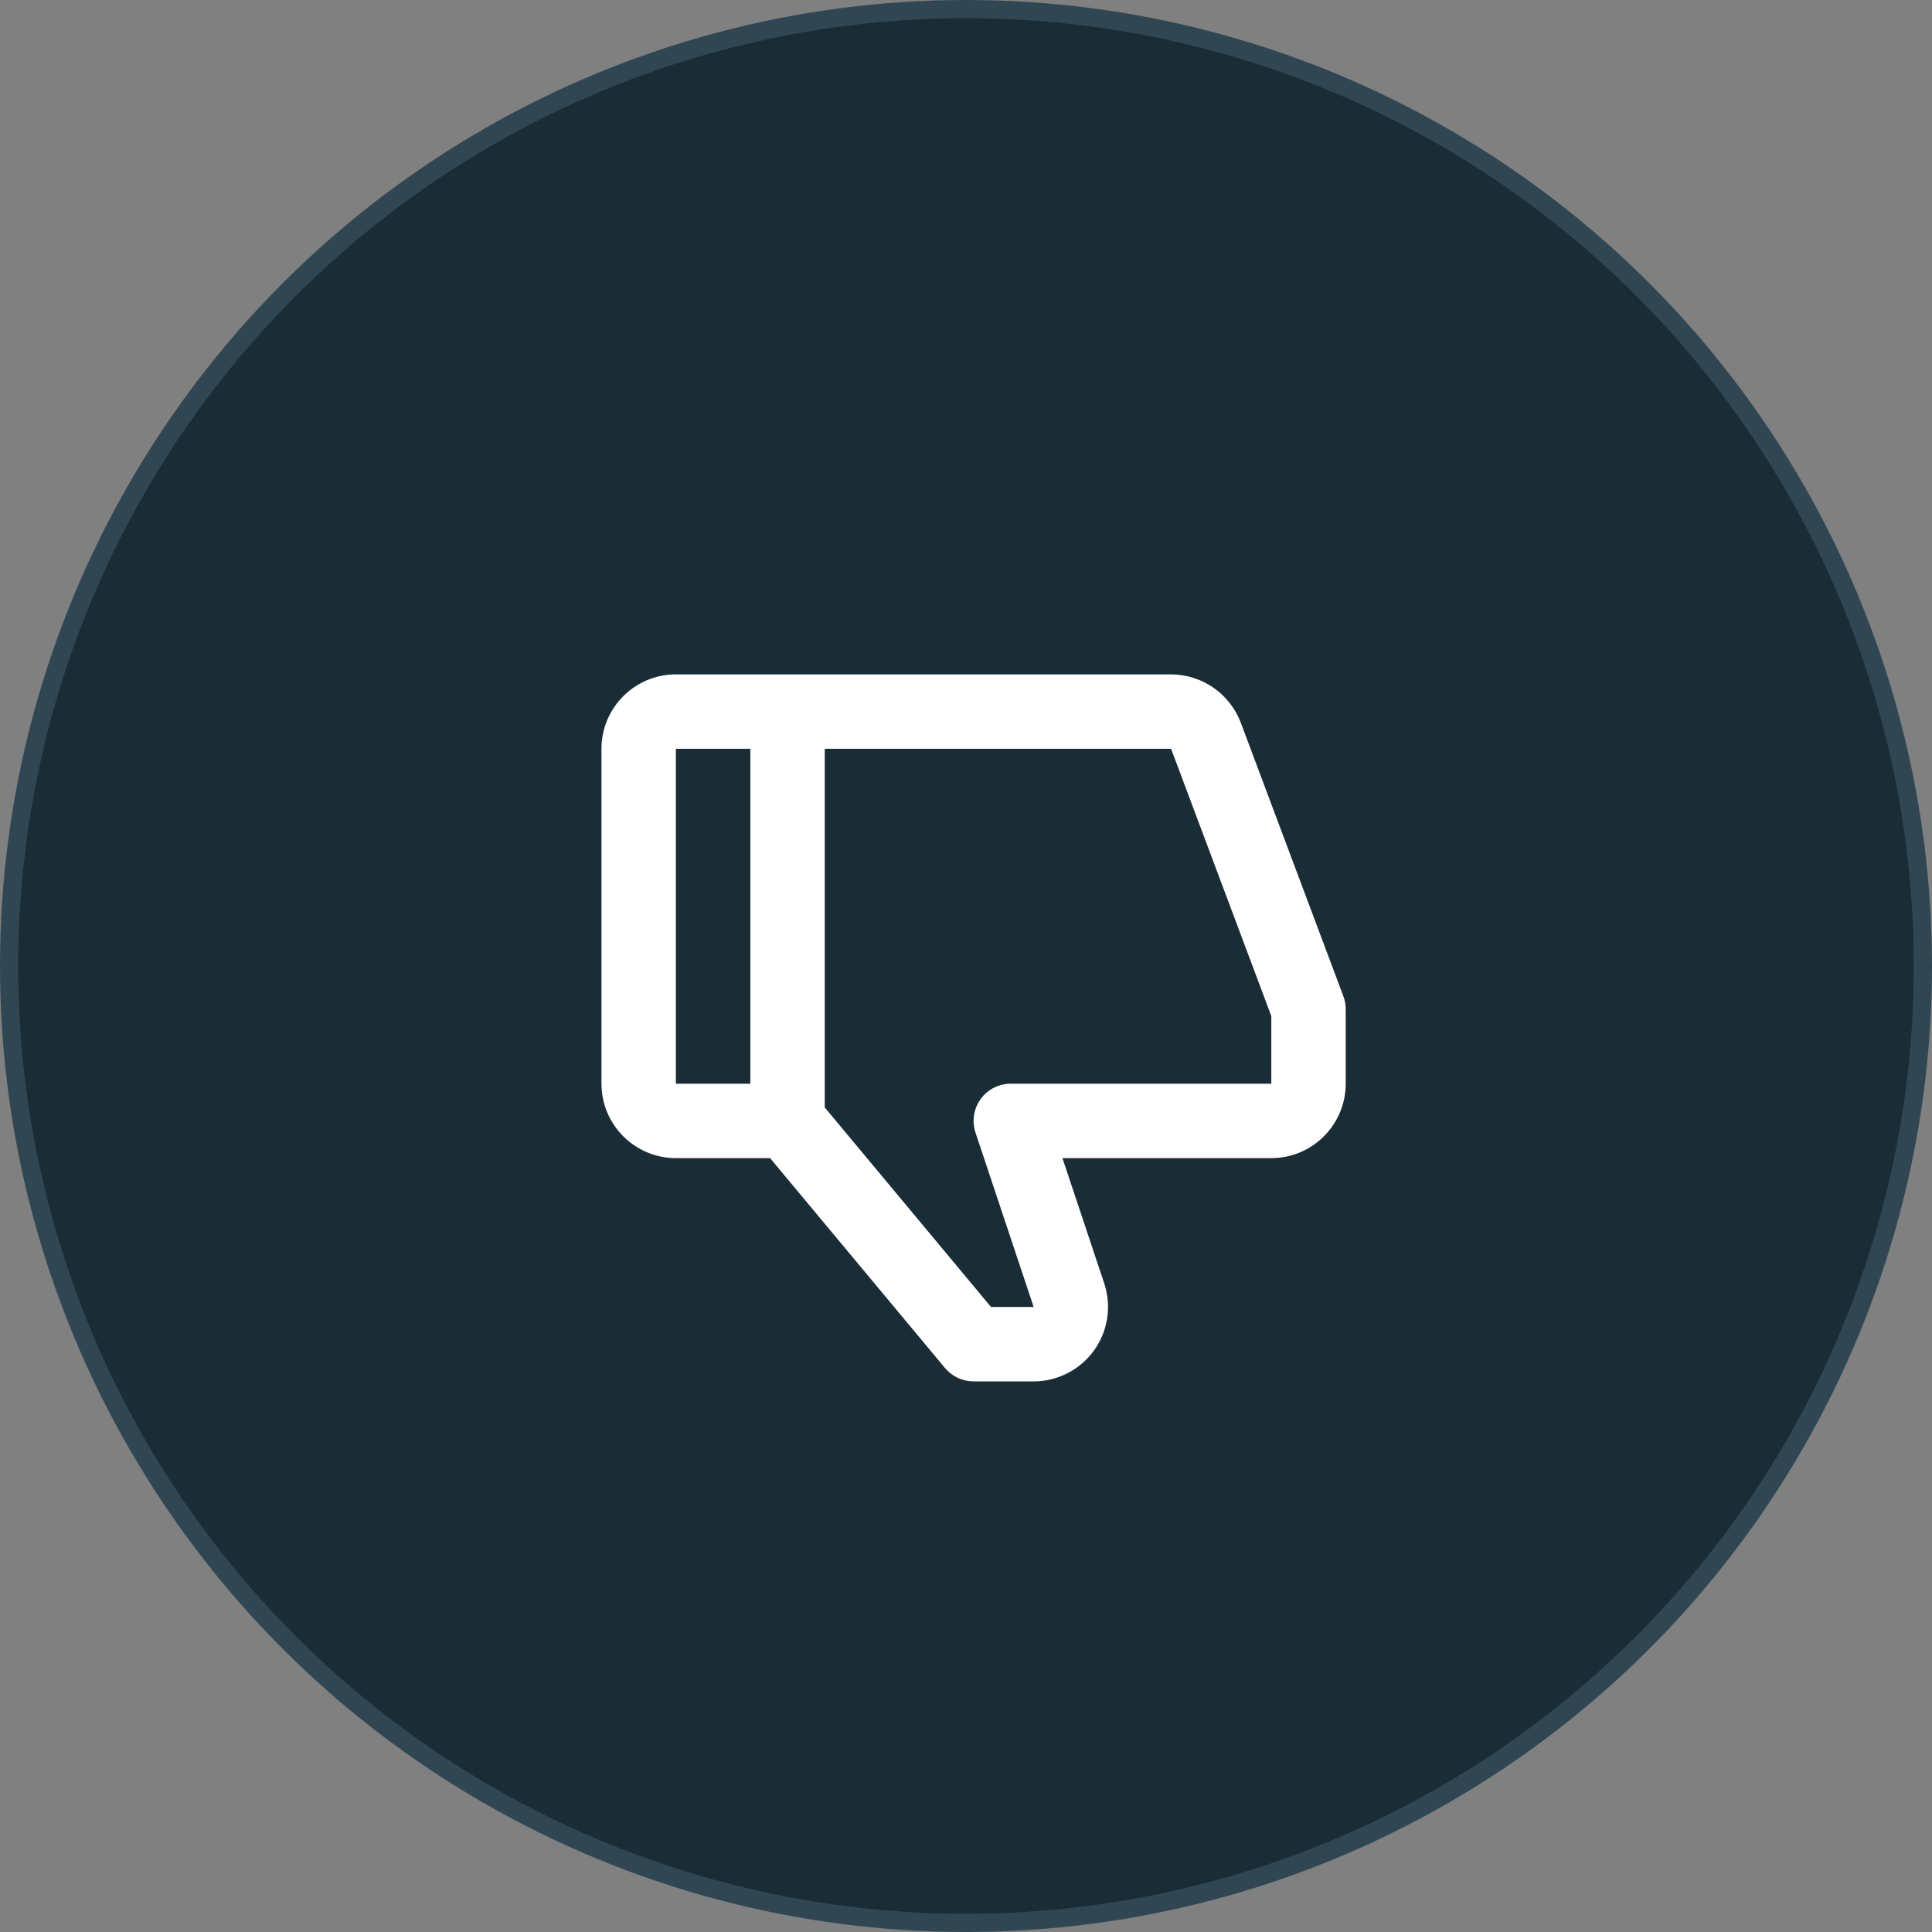 <?xml version="1.0" encoding="UTF-8"?> <svg xmlns="http://www.w3.org/2000/svg" width="106" height="106" viewBox="0 0 106 106" fill="none"><rect x="0" y="0" width="106" height="106" fill="#808080" stroke="none"/> <circle cx="53" cy="53" r="52.5" fill="#1A2C35" stroke="#304753"></circle> <path d="M69.75 63.541H58.292L60.585 70.416C60.997 71.657 60.789 73.033 60.023 74.095C59.258 75.156 58.017 75.791 56.708 75.791H53.417C52.81 75.791 52.237 75.522 51.847 75.056L42.251 63.541H37.083C34.831 63.541 33 61.71 33 59.458V41.083C33 38.831 34.831 37 37.083 37H64.252C65.082 37.003 65.893 37.257 66.576 37.731C67.258 38.204 67.782 38.873 68.076 39.65L73.705 54.658C73.79 54.888 73.834 55.13 73.833 55.375V59.458C73.833 61.71 72.002 63.541 69.75 63.541ZM37.083 59.458H41.167V41.083H37.083V59.458ZM69.75 55.744L64.252 41.083H45.25V60.761L54.372 71.708H56.712L53.523 62.147C53.419 61.84 53.39 61.513 53.439 61.193C53.487 60.872 53.611 60.568 53.8 60.305C53.989 60.042 54.238 59.828 54.527 59.681C54.815 59.534 55.134 59.457 55.458 59.458H69.75V55.744Z" fill="white"></path> </svg> 